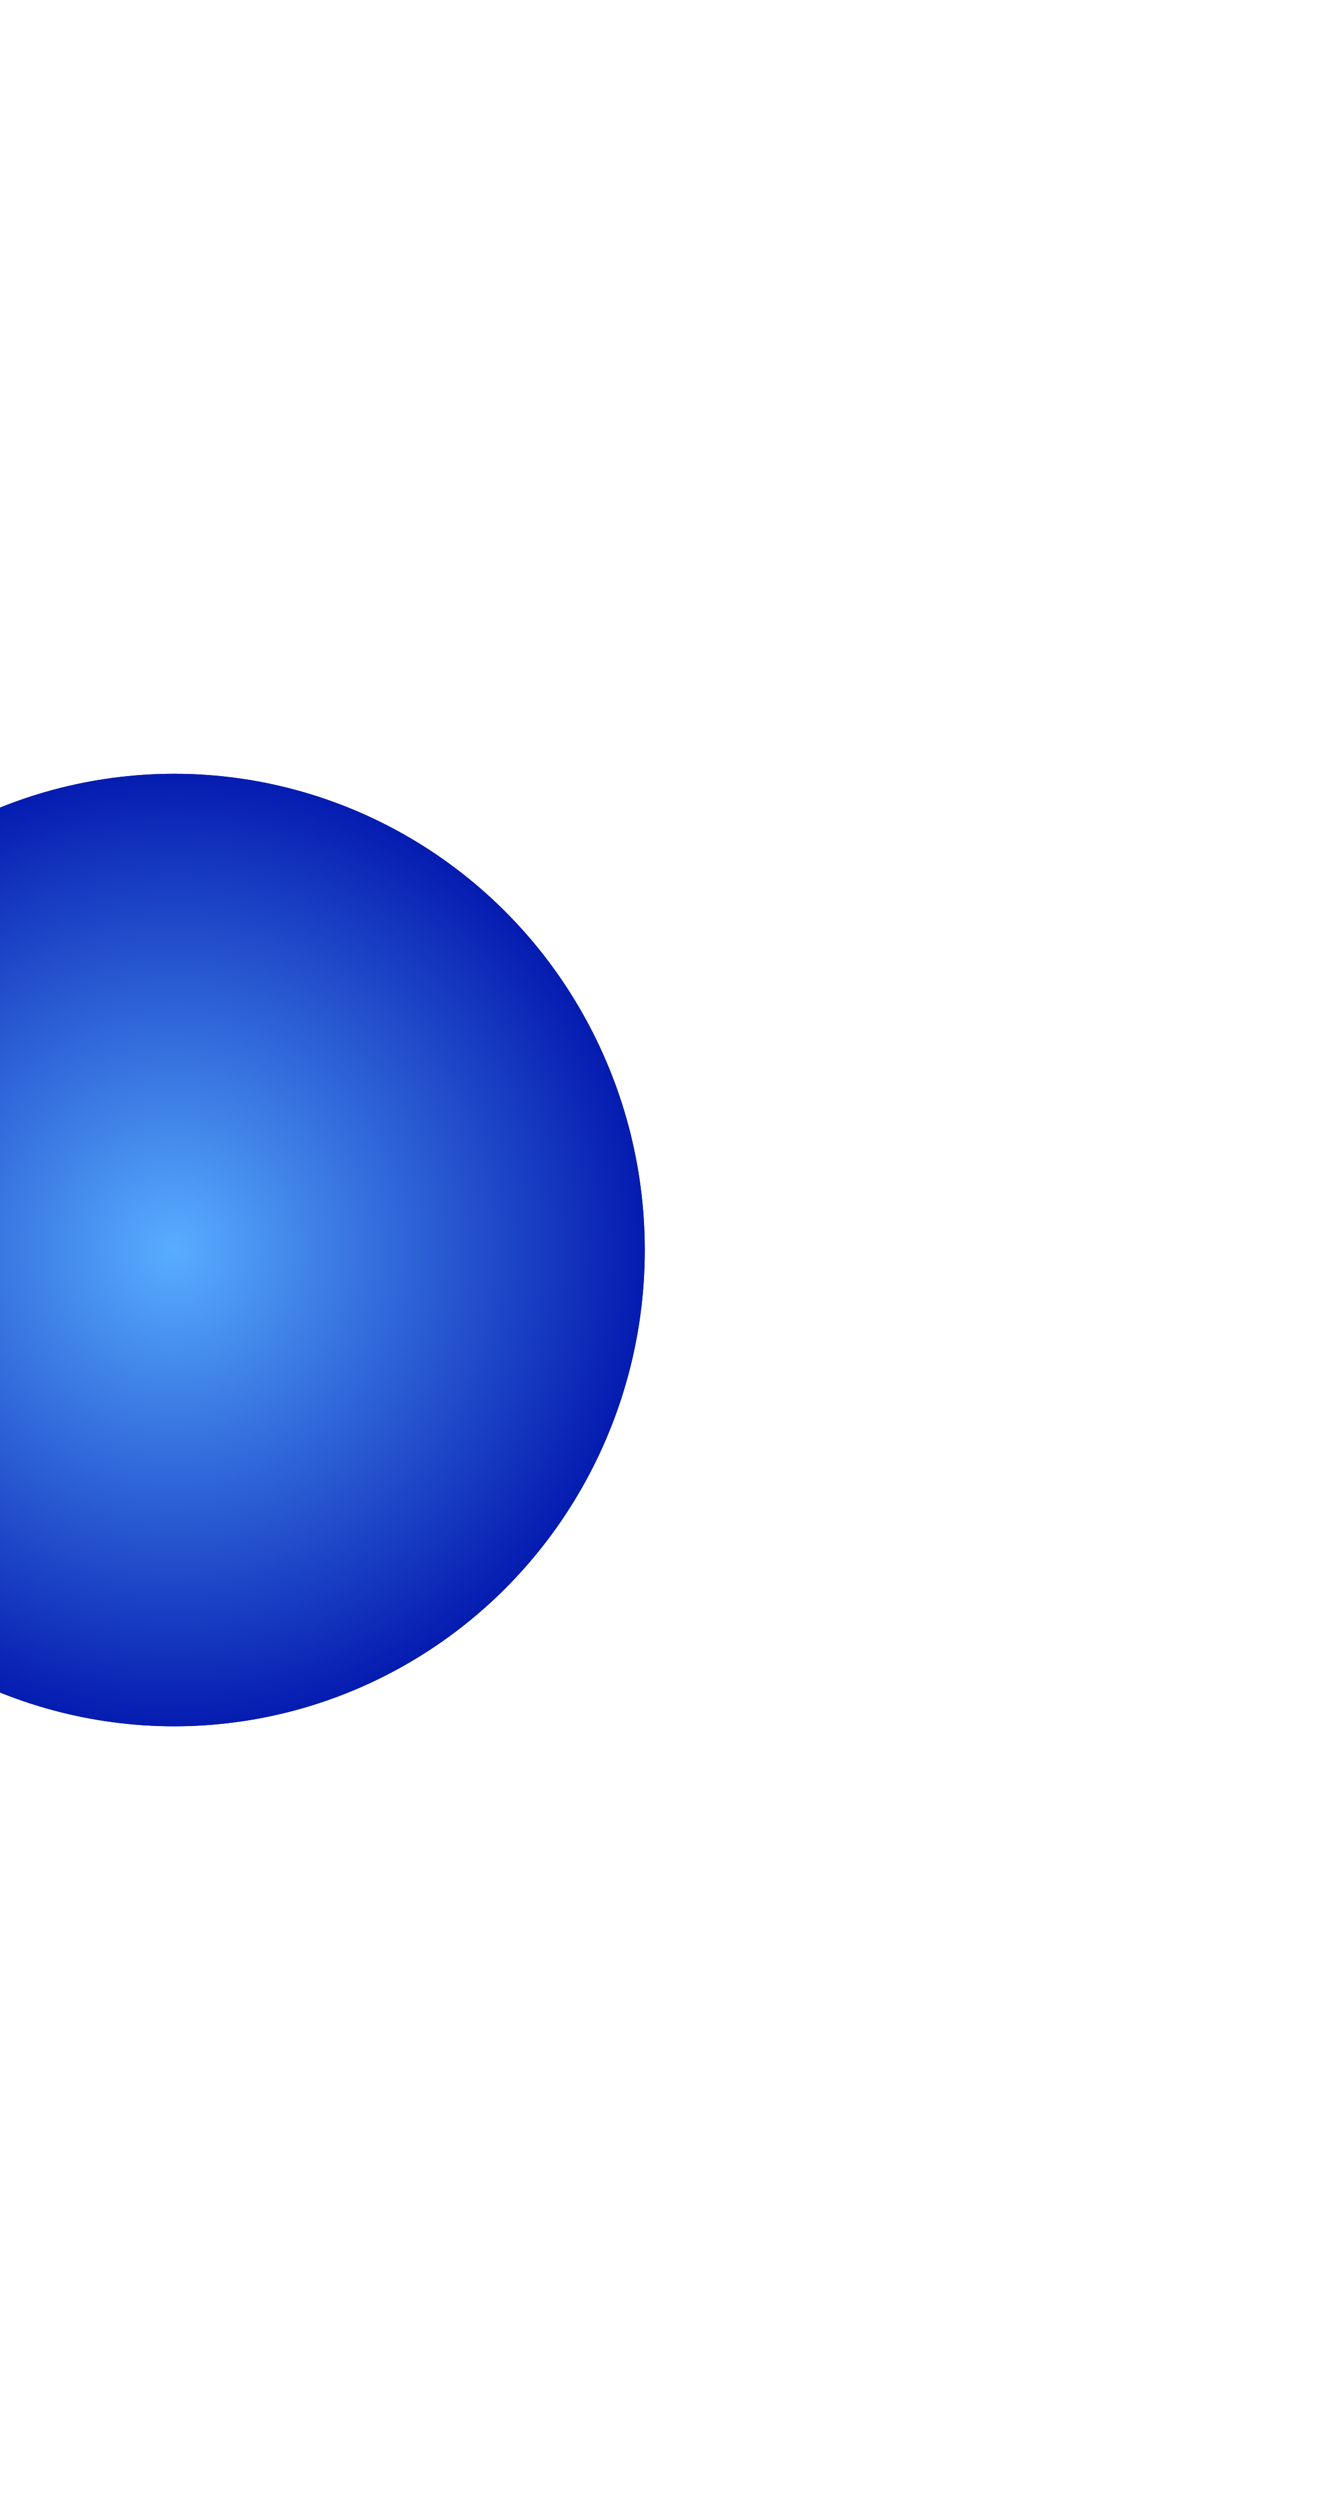 <svg width="1440" height="2698" viewBox="0 0 1440 2698" fill="none" xmlns="http://www.w3.org/2000/svg">
<g style="mix-blend-mode:color-dodge" filter="url(#filter0_fn_2839_12398)">
<ellipse cx="188" cy="1349.04" rx="508" ry="513.962" fill="url(#paint0_radial_2839_12398)"/>
</g>
<g style="mix-blend-mode:color-dodge" filter="url(#filter1_fn_2839_12398)">
<ellipse cx="188" cy="1349.04" rx="508" ry="513.962" fill="url(#paint1_radial_2839_12398)"/>
</g>
<defs>
<filter id="filter0_fn_2839_12398" x="-1154.74" y="0.333" width="2685.48" height="2697.41" filterUnits="userSpaceOnUse" color-interpolation-filters="sRGB">
<feFlood flood-opacity="0" result="BackgroundImageFix"/>
<feBlend mode="normal" in="SourceGraphic" in2="BackgroundImageFix" result="shape"/>
<feGaussianBlur stdDeviation="417.371" result="effect1_foregroundBlur_2839_12398"/>
<feTurbulence type="fractalNoise" baseFrequency="inf inf" stitchTiles="stitch" numOctaves="3" result="noise" seed="3013" />
<feComponentTransfer in="noise" result="coloredNoise1">
<feFuncR type="linear" slope="2" intercept="-0.5" />
<feFuncG type="linear" slope="2" intercept="-0.5" />
<feFuncB type="linear" slope="2" intercept="-0.5" />
<feFuncA type="discrete" tableValues="1 1 1 1 1 1 1 1 1 1 1 1 1 1 1 1 1 1 1 1 1 1 1 1 1 1 1 1 1 1 1 1 1 1 1 1 1 1 1 1 1 1 1 1 1 1 1 1 1 1 1 0 0 0 0 0 0 0 0 0 0 0 0 0 0 0 0 0 0 0 0 0 0 0 0 0 0 0 0 0 0 0 0 0 0 0 0 0 0 0 0 0 0 0 0 0 0 0 0 0 "/>
</feComponentTransfer>
<feComposite operator="in" in2="effect1_foregroundBlur_2839_12398" in="coloredNoise1" result="noise1Clipped" />
<feComponentTransfer in="noise1Clipped" result="color1">
<feFuncA type="table" tableValues="0 0.15" />
</feComponentTransfer>
<feMerge result="effect2_noise_2839_12398">
<feMergeNode in="effect1_foregroundBlur_2839_12398" />
<feMergeNode in="color1" />
</feMerge>
</filter>
<filter id="filter1_fn_2839_12398" x="-1154.74" y="0.333" width="2685.48" height="2697.41" filterUnits="userSpaceOnUse" color-interpolation-filters="sRGB">
<feFlood flood-opacity="0" result="BackgroundImageFix"/>
<feBlend mode="normal" in="SourceGraphic" in2="BackgroundImageFix" result="shape"/>
<feGaussianBlur stdDeviation="417.371" result="effect1_foregroundBlur_2839_12398"/>
<feTurbulence type="fractalNoise" baseFrequency="inf inf" stitchTiles="stitch" numOctaves="3" result="noise" seed="3013" />
<feComponentTransfer in="noise" result="coloredNoise1">
<feFuncR type="linear" slope="2" intercept="-0.5" />
<feFuncG type="linear" slope="2" intercept="-0.5" />
<feFuncB type="linear" slope="2" intercept="-0.5" />
<feFuncA type="discrete" tableValues="1 1 1 1 1 1 1 1 1 1 1 1 1 1 1 1 1 1 1 1 1 1 1 1 1 1 1 1 1 1 1 1 1 1 1 1 1 1 1 1 1 1 1 1 1 1 1 1 1 1 1 0 0 0 0 0 0 0 0 0 0 0 0 0 0 0 0 0 0 0 0 0 0 0 0 0 0 0 0 0 0 0 0 0 0 0 0 0 0 0 0 0 0 0 0 0 0 0 0 0 "/>
</feComponentTransfer>
<feComposite operator="in" in2="effect1_foregroundBlur_2839_12398" in="coloredNoise1" result="noise1Clipped" />
<feComponentTransfer in="noise1Clipped" result="color1">
<feFuncA type="table" tableValues="0 0.15" />
</feComponentTransfer>
<feMerge result="effect2_noise_2839_12398">
<feMergeNode in="effect1_foregroundBlur_2839_12398" />
<feMergeNode in="color1" />
</feMerge>
</filter>
<radialGradient id="paint0_radial_2839_12398" cx="0" cy="0" r="1" gradientUnits="userSpaceOnUse" gradientTransform="translate(188 1349.04) rotate(90) scale(513.962 508)">
<stop stop-color="#58ADFF"/>
<stop offset="1" stop-color="#051BB0"/>
</radialGradient>
<radialGradient id="paint1_radial_2839_12398" cx="0" cy="0" r="1" gradientUnits="userSpaceOnUse" gradientTransform="translate(188 1349.04) rotate(90) scale(513.962 508)">
<stop stop-color="#58ADFF"/>
<stop offset="1" stop-color="#051BB0"/>
</radialGradient>
</defs>
</svg>

